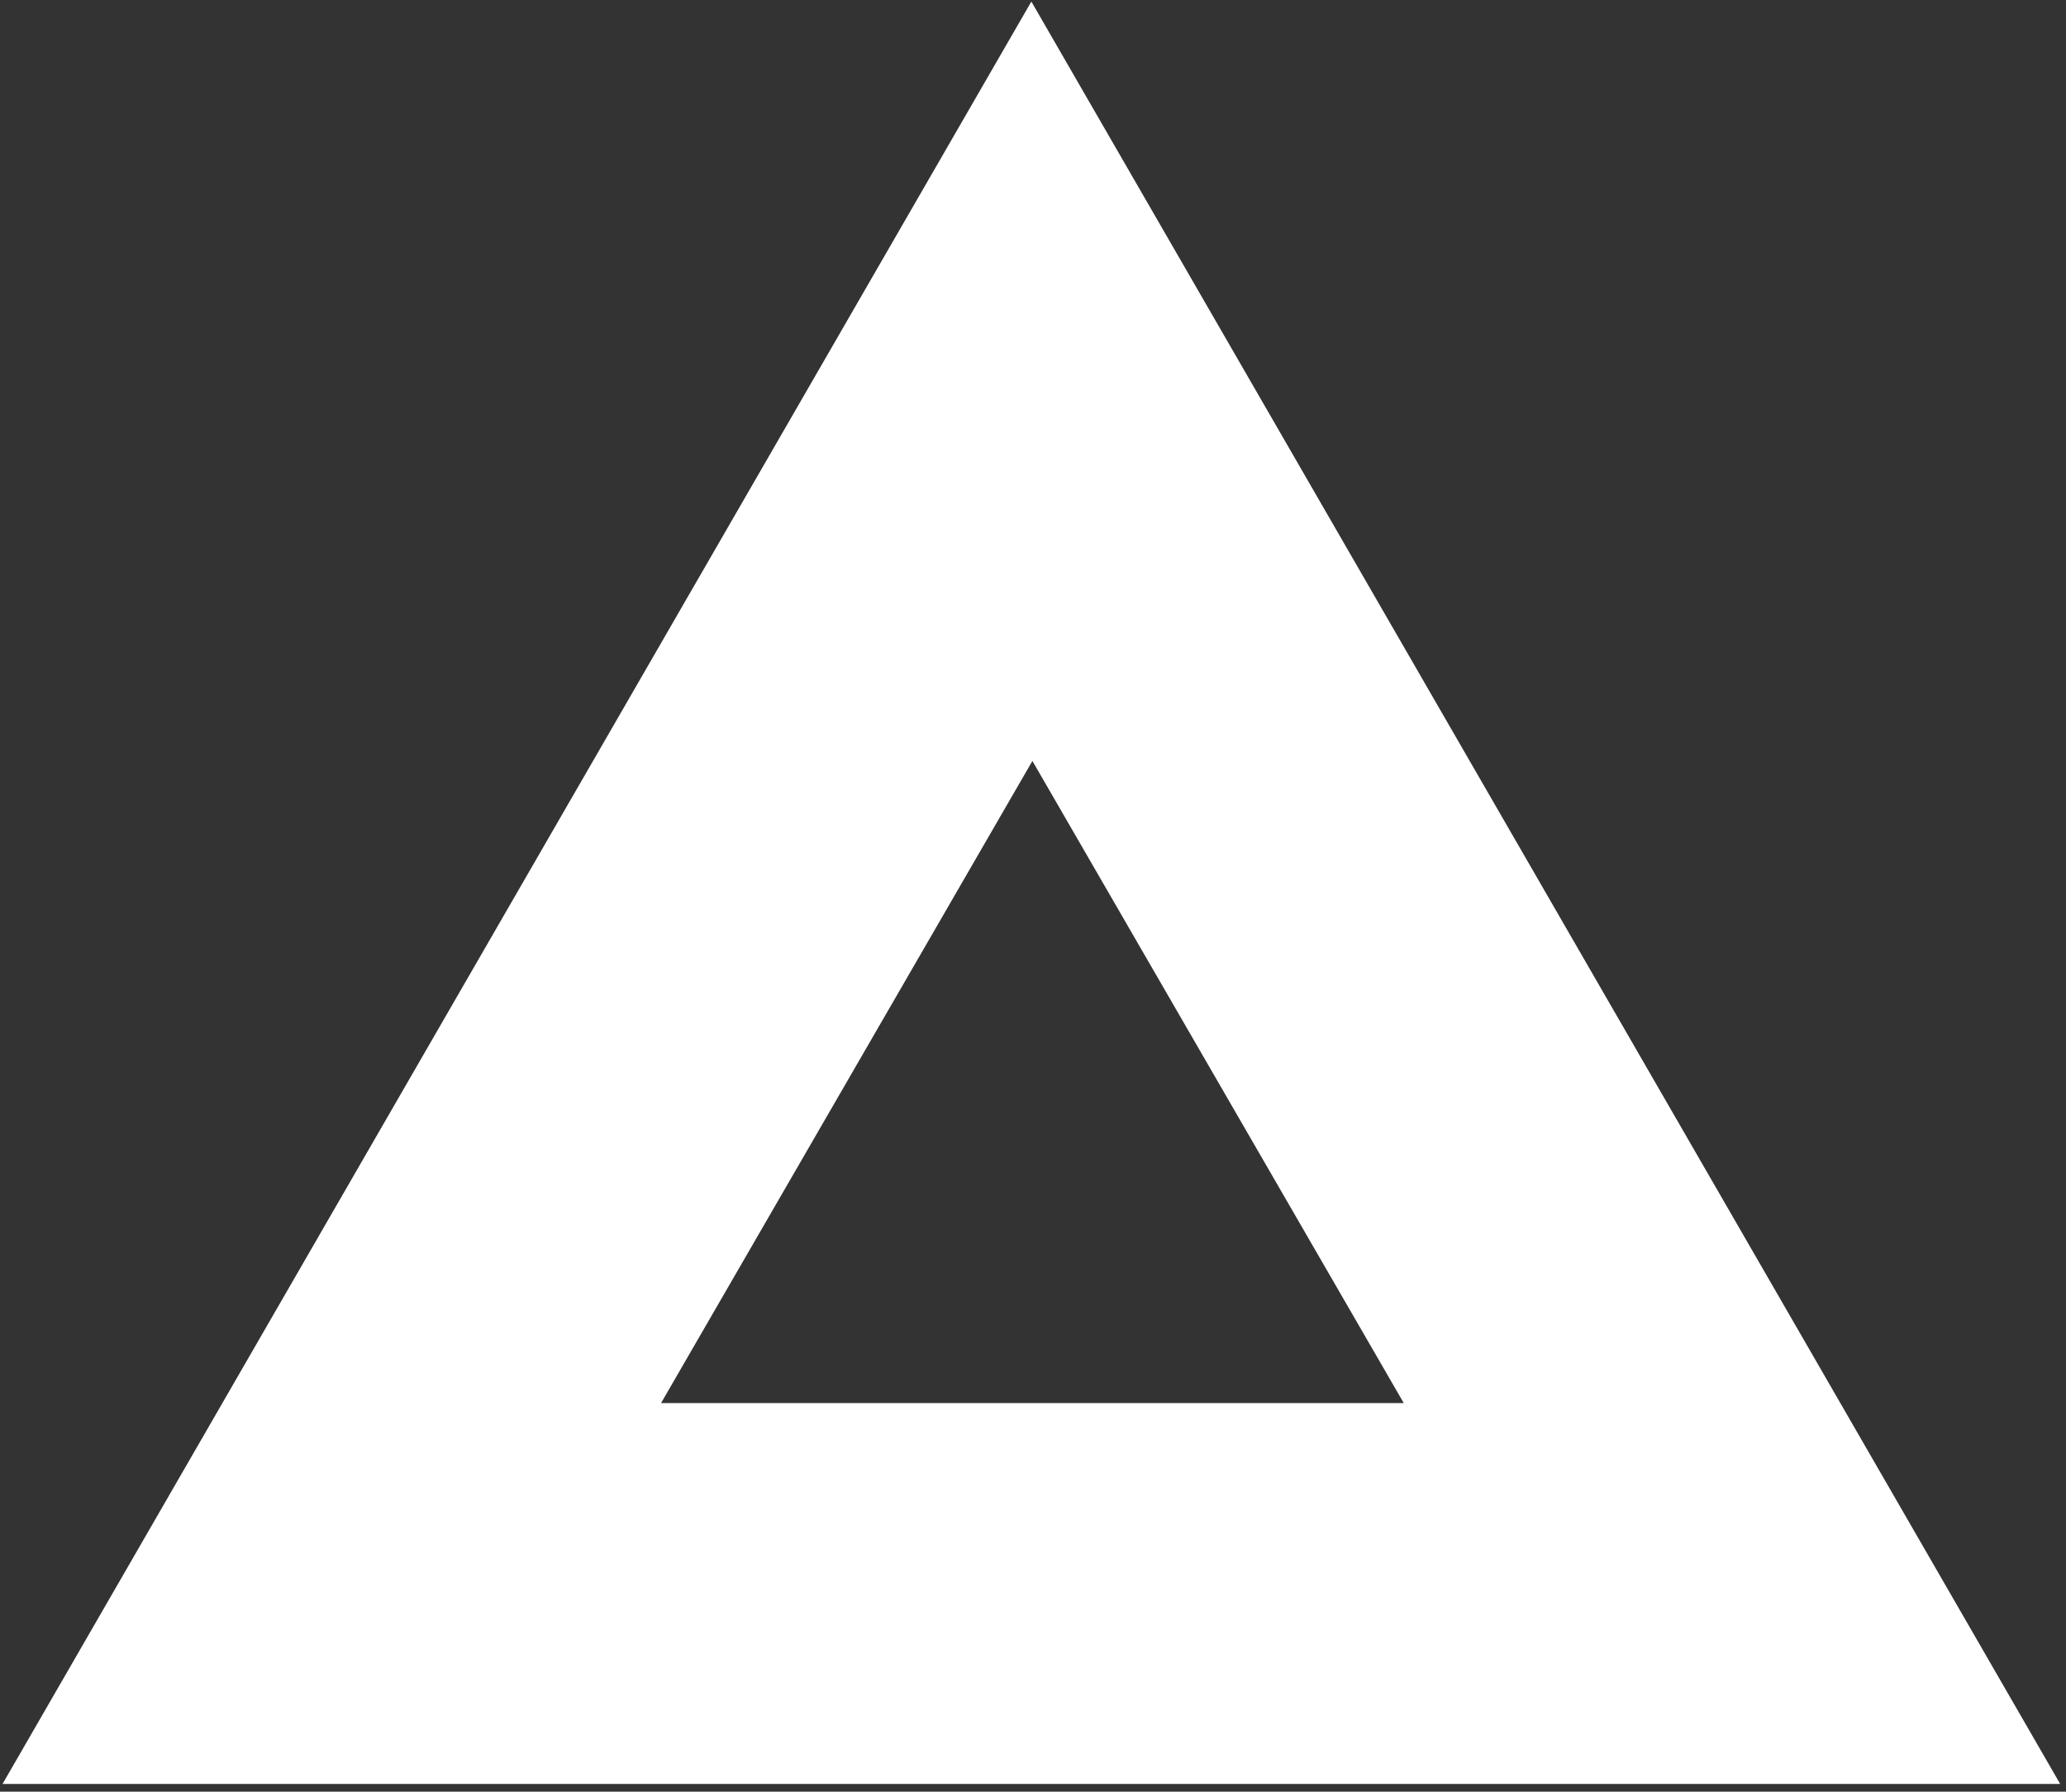 <svg width="173" height="150" viewBox="0 0 173 150" fill="none" xmlns="http://www.w3.org/2000/svg">
<rect x="0" y="0" width="173" height="150" fill="#333333" stroke="none"/>
<path d="M86.362 0.131L0.213 149.351H172.512L86.362 0.131ZM86.362 63.554L117.545 117.464H55.355L86.538 63.554H86.362Z" fill="white"/>
</svg>
